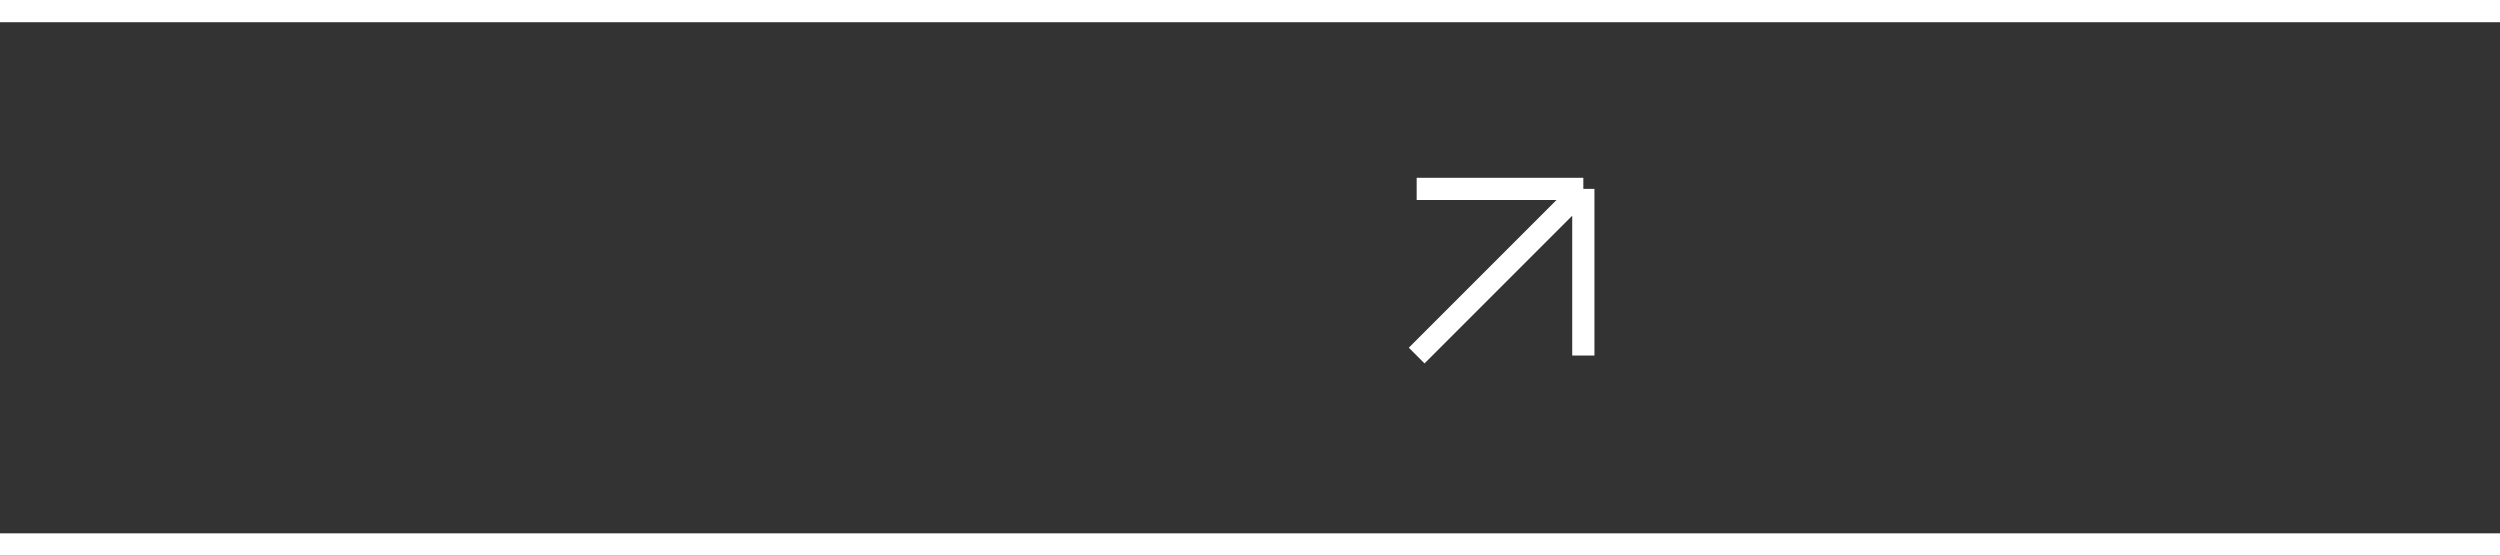 <?xml version="1.0" encoding="UTF-8"?> <svg xmlns="http://www.w3.org/2000/svg" width="225" height="50" viewBox="0 0 225 50" fill="none"><rect x="0" y="0" width="225" height="50" fill="#333333" stroke="none"/><path d="M127.5 32L142.5 17M142.5 17V32M142.5 17H127.5" stroke="white" stroke-width="2"></path><line y1="49" x2="225" y2="49" stroke="white" stroke-width="2"></line><line y1="1" x2="225" y2="1" stroke="white" stroke-width="2"></line></svg> 
